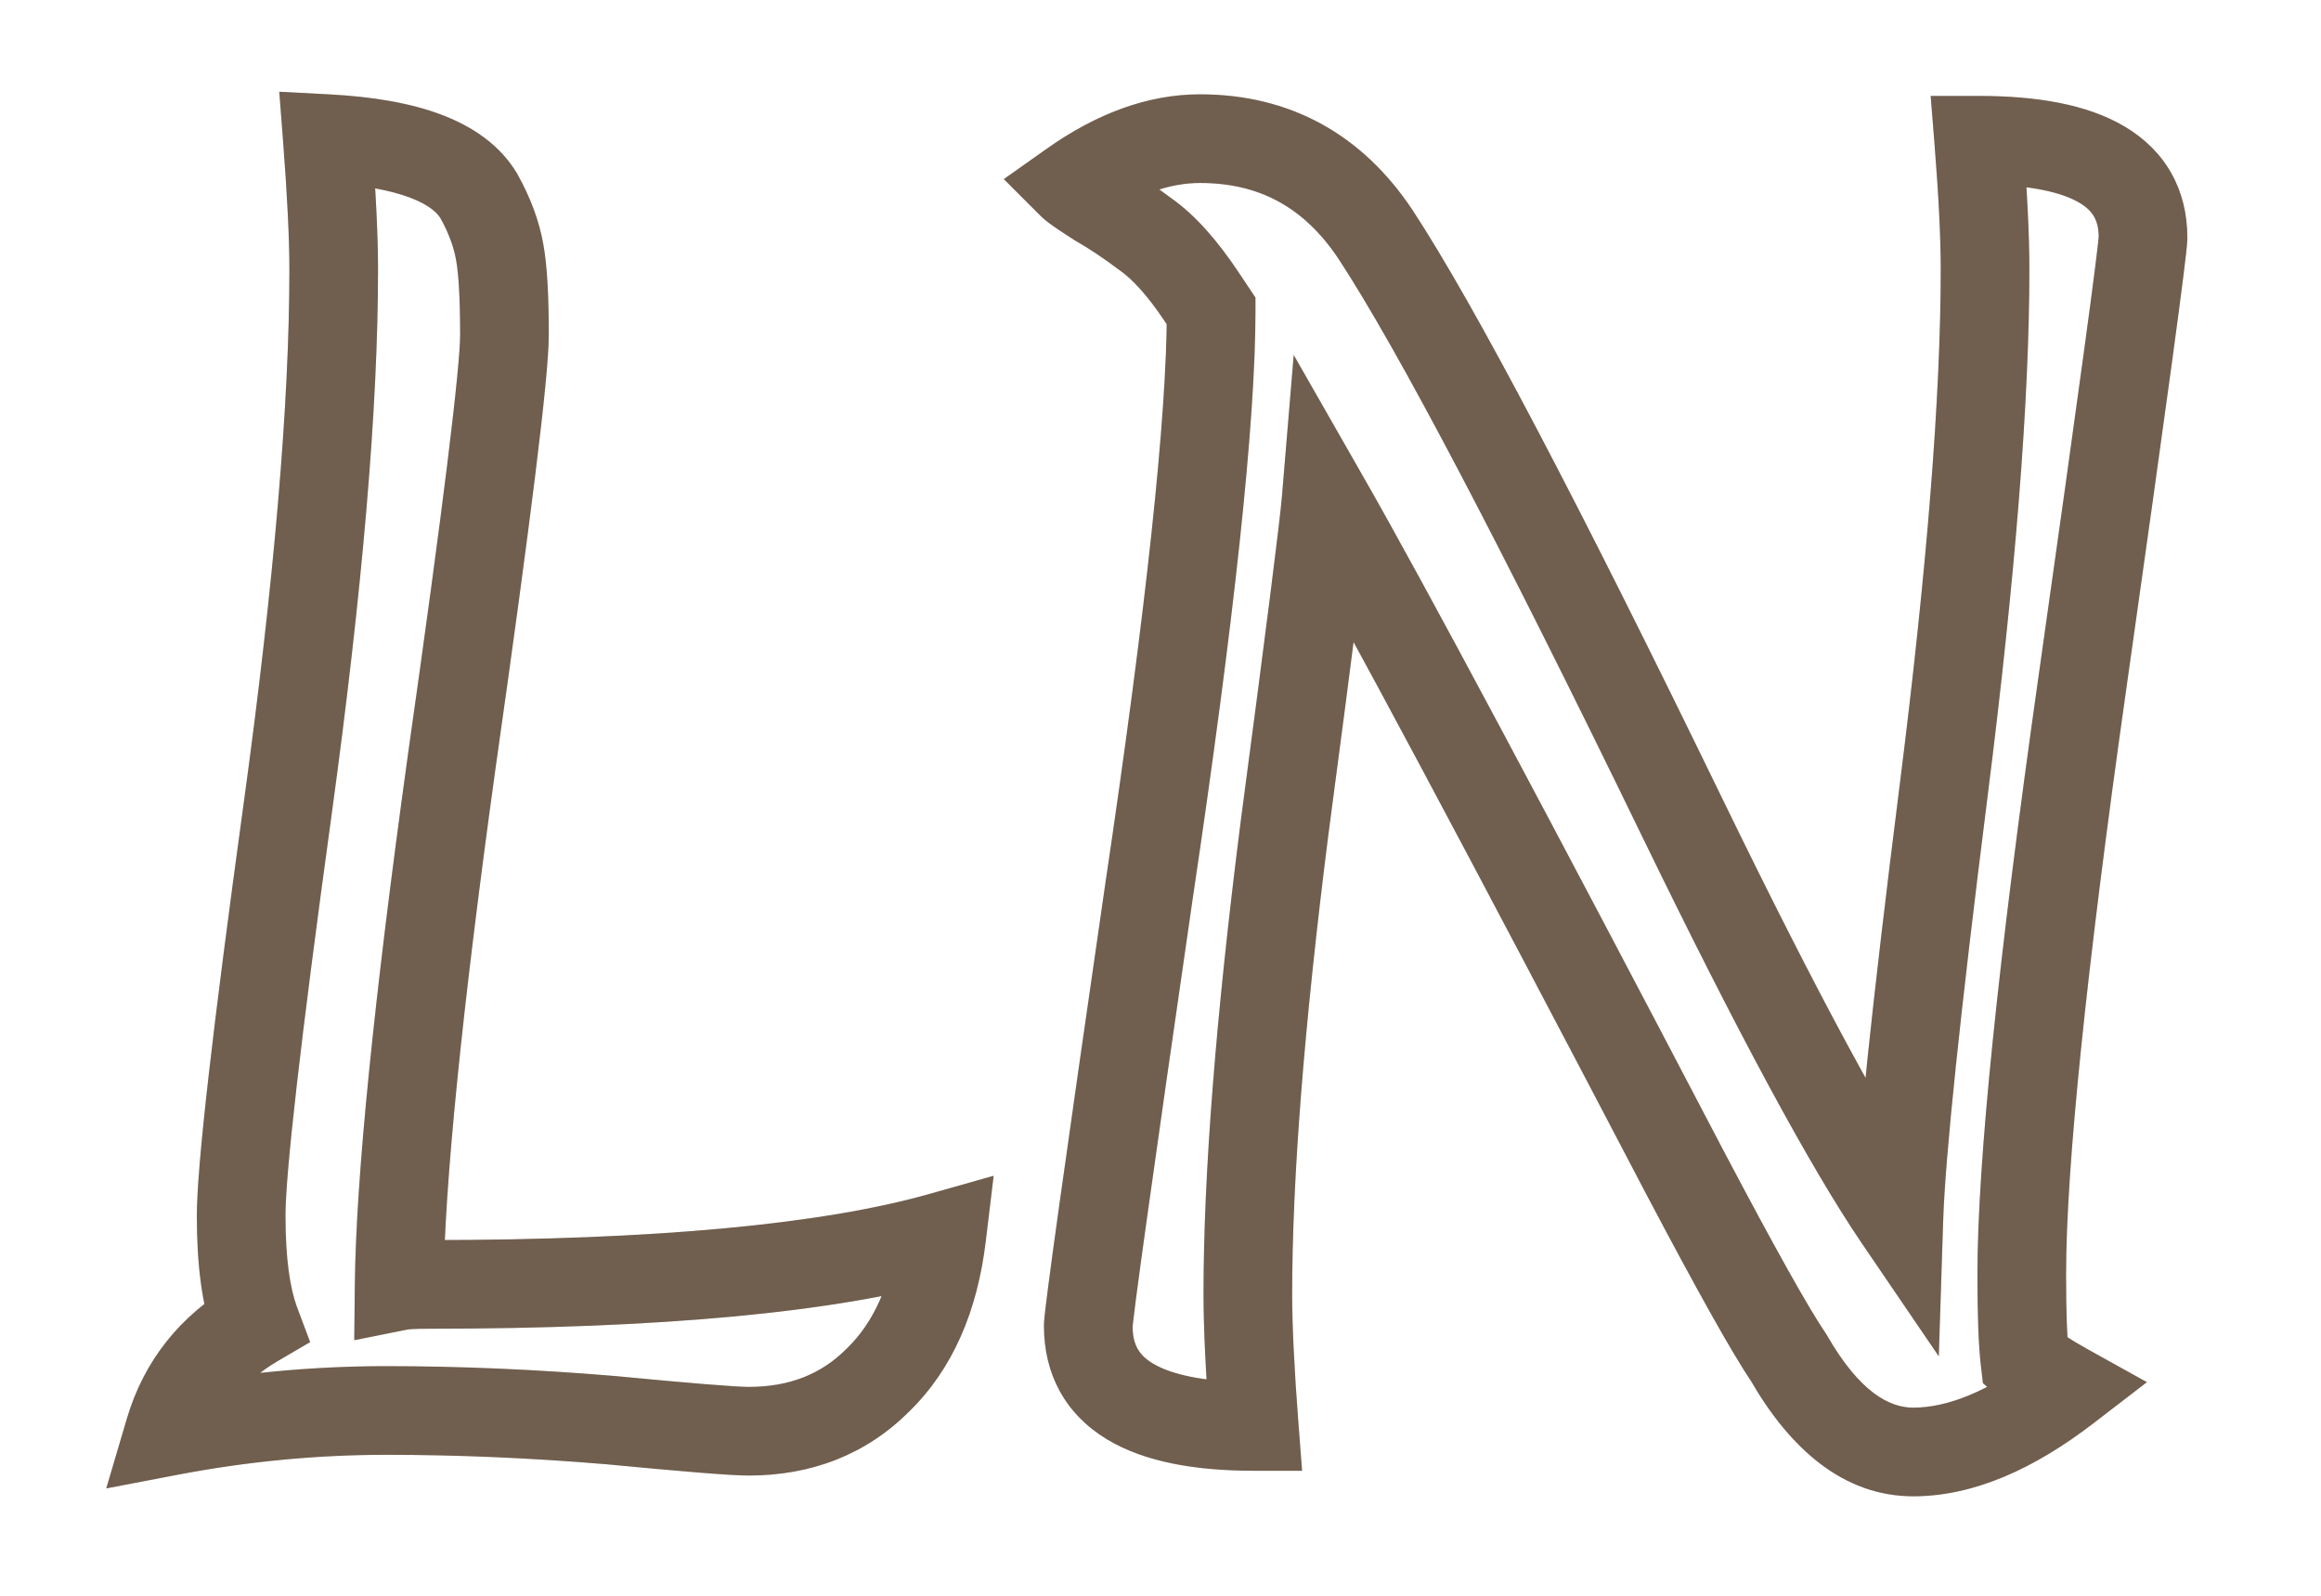 <svg width="80" height="55" viewBox="0 0 102 72" fill="none" xmlns="http://www.w3.org/2000/svg">
<g filter="url(#filter0_d_204_9)">
<path d="M10.166 54.68L11.177 56.406L12.63 55.555L12.039 53.978L10.166 54.68ZM11.606 31.568L13.588 31.84L13.588 31.84L11.606 31.568ZM13.406 1.256L13.511 -0.741L11.237 -0.861L11.412 1.409L13.406 1.256ZM20.246 3.848L21.994 2.877L21.98 2.852L21.966 2.827L20.246 3.848ZM21.182 6.368L19.212 6.716L19.214 6.726L19.216 6.737L21.182 6.368ZM19.022 29.336L17.042 29.054L17.041 29.062L19.022 29.336ZM16.646 53.024L14.646 53.004L14.621 55.469L17.038 54.985L16.646 53.024ZM41.126 50.792L43.112 51.032L43.472 48.05L40.581 48.868L41.126 50.792ZM38.246 57.272L36.854 55.836L36.843 55.847L36.832 55.858L38.246 57.272ZM26.15 59.072L26.341 57.081L26.329 57.08L26.316 57.079L26.15 59.072ZM6.278 59.576L4.36 59.009L3.43 62.157L6.654 61.54L6.278 59.576ZM12.039 53.978C11.729 53.152 11.518 51.82 11.518 49.856H7.518C7.518 52.02 7.739 53.904 8.293 55.382L12.039 53.978ZM11.518 49.856C11.518 47.964 12.186 42.038 13.588 31.84L9.625 31.296C8.242 41.354 7.518 47.62 7.518 49.856H11.518ZM13.588 31.84C14.985 21.673 15.694 13.435 15.694 7.16H11.694C11.694 13.173 11.011 21.207 9.625 31.296L13.588 31.84ZM15.694 7.16C15.694 5.645 15.594 3.618 15.4 1.103L11.412 1.409C11.602 3.886 11.694 5.795 11.694 7.16H15.694ZM13.301 3.253C15.011 3.343 16.267 3.586 17.143 3.918C18.013 4.248 18.373 4.611 18.526 4.869L21.966 2.827C21.207 1.549 19.971 0.712 18.561 0.178C17.157 -0.354 15.45 -0.639 13.511 -0.741L13.301 3.253ZM18.498 4.819C18.89 5.526 19.114 6.156 19.212 6.716L23.152 6.02C22.962 4.948 22.562 3.898 21.994 2.877L18.498 4.819ZM19.216 6.737C19.323 7.308 19.398 8.396 19.398 10.112H23.398C23.398 8.372 23.329 6.964 23.148 5.999L19.216 6.737ZM19.398 10.112C19.398 10.802 19.22 12.686 18.819 15.933C18.425 19.119 17.833 23.491 17.042 29.054L21.002 29.618C21.795 24.045 22.391 19.645 22.789 16.423C23.18 13.262 23.398 11.102 23.398 10.112H19.398ZM17.041 29.062C15.505 40.151 14.696 48.159 14.646 53.004L18.646 53.044C18.693 48.481 19.467 40.697 21.003 29.61L17.041 29.062ZM17.038 54.985C17.021 54.989 17.08 54.977 17.261 54.967C17.428 54.958 17.652 54.952 17.942 54.952V50.952C17.327 50.952 16.712 50.971 16.254 51.063L17.038 54.985ZM17.942 54.952C28.354 54.952 36.308 54.234 41.671 52.716L40.581 48.868C35.768 50.23 28.267 50.952 17.942 50.952V54.952ZM39.141 50.552C38.844 53.007 38.028 54.697 36.854 55.836L39.638 58.708C41.632 56.775 42.736 54.145 43.112 51.032L39.141 50.552ZM36.832 55.858C35.704 56.986 34.284 57.576 32.414 57.576V61.576C35.248 61.576 37.716 60.63 39.66 58.686L36.832 55.858ZM32.414 57.576C31.863 57.576 29.897 57.422 26.341 57.081L25.959 61.063C29.411 61.394 31.621 61.576 32.414 61.576V57.576ZM26.316 57.079C22.808 56.787 19.393 56.64 16.07 56.64V60.64C19.275 60.64 22.58 60.781 25.984 61.065L26.316 57.079ZM16.07 56.64C12.678 56.64 9.288 56.964 5.903 57.612L6.654 61.54C9.796 60.94 12.934 60.64 16.07 60.64V56.64ZM8.196 60.143C8.67 58.537 9.63 57.311 11.177 56.406L9.156 52.954C6.766 54.353 5.134 56.391 4.36 59.009L8.196 60.143ZM55.229 59.36V61.36H57.389L57.223 59.207L55.229 59.36ZM50.477 35.24L48.499 34.946L48.498 34.953L50.477 35.24ZM53.285 9.032H55.285V8.426L54.949 7.923L53.285 9.032ZM50.333 5.576L49.133 7.176L49.156 7.193L49.18 7.21L50.333 5.576ZM48.173 4.136L47.092 5.818L47.136 5.847L47.181 5.872L48.173 4.136ZM47.021 3.344L45.866 1.711L43.93 3.081L45.607 4.758L47.021 3.344ZM60.701 5.576L62.374 4.48L62.37 4.473L62.365 4.467L60.701 5.576ZM74.597 32L72.798 32.874L72.798 32.874L74.597 32ZM84.317 50L82.664 51.126L86.118 56.197L86.316 50.065L84.317 50ZM86.333 30.704L88.317 30.954L88.317 30.954L86.333 30.704ZM87.917 1.328V-0.672H85.751L85.924 1.487L87.917 1.328ZM92.597 25.808L90.617 25.527L90.617 25.527L92.597 25.808ZM90.005 56.408L88.019 56.642L88.109 57.406L88.688 57.913L90.005 56.408ZM91.877 57.632L93.097 59.217L95.509 57.362L92.848 55.884L91.877 57.632ZM79.349 56.264L81.082 55.265L81.045 55.201L81.003 55.139L79.349 56.264ZM74.669 47.912L72.897 48.839L72.9 48.845L74.669 47.912ZM58.469 17.6L60.206 16.608L57.011 11.017L56.476 17.434L58.469 17.6ZM56.597 32.36L54.614 32.097L54.613 32.108L56.597 32.36ZM52.941 53.384C52.941 54.946 53.041 56.996 53.235 59.513L57.223 59.207C57.033 56.732 56.941 54.798 56.941 53.384H52.941ZM55.229 57.36C52.87 57.36 51.435 56.991 50.649 56.515C50.026 56.138 49.741 55.667 49.741 54.824H45.741C45.741 57.005 46.705 58.802 48.577 59.937C50.288 60.973 52.596 61.36 55.229 61.36V57.36ZM49.741 54.824C49.741 54.905 49.737 54.883 49.771 54.588C49.798 54.354 49.839 54.022 49.895 53.588C50.008 52.721 50.178 51.475 50.406 49.845C50.861 46.586 51.544 41.814 52.456 35.527L48.498 34.953C47.586 41.242 46.901 46.022 46.444 49.291C46.216 50.925 46.044 52.187 45.929 53.072C45.871 53.514 45.827 53.869 45.797 54.133C45.774 54.336 45.741 54.623 45.741 54.824H49.741ZM52.455 35.535C54.326 22.967 55.285 14.095 55.285 9.032H51.285C51.285 13.761 50.372 22.361 48.499 34.946L52.455 35.535ZM54.949 7.923L54.517 7.275L51.189 9.493L51.621 10.141L54.949 7.923ZM54.517 7.275C53.584 5.876 52.584 4.717 51.486 3.942L49.18 7.21C49.714 7.587 50.394 8.3 51.189 9.493L54.517 7.275ZM51.533 3.976C50.714 3.362 49.924 2.833 49.165 2.4L47.181 5.872C47.766 6.207 48.416 6.638 49.133 7.176L51.533 3.976ZM49.255 2.454C48.926 2.242 48.681 2.081 48.514 1.966C48.43 1.908 48.377 1.87 48.347 1.847C48.333 1.837 48.332 1.835 48.34 1.842C48.343 1.845 48.382 1.877 48.435 1.93L45.607 4.758C45.81 4.962 46.097 5.158 46.248 5.262C46.465 5.411 46.749 5.598 47.092 5.818L49.255 2.454ZM48.176 4.977C49.903 3.755 51.428 3.256 52.781 3.256V-0.744C50.391 -0.744 48.075 0.149 45.866 1.711L48.176 4.977ZM52.781 3.256C55.449 3.256 57.474 4.342 59.037 6.685L62.365 4.467C60.088 1.05 56.834 -0.744 52.781 -0.744V3.256ZM59.028 6.672C61.682 10.723 66.261 19.415 72.798 32.874L76.396 31.126C69.877 17.705 65.192 8.781 62.374 4.48L59.028 6.672ZM72.798 32.874C77.022 41.562 80.318 47.681 82.664 51.126L85.97 48.874C83.805 45.695 80.62 39.814 76.396 31.125L72.798 32.874ZM86.316 50.065C86.409 47.2 87.066 40.865 88.317 30.954L84.349 30.454C83.104 40.319 82.418 46.848 82.318 49.935L86.316 50.065ZM88.317 30.954C89.57 21.033 90.205 13.09 90.205 7.16H86.205C86.205 12.846 85.593 20.599 84.349 30.454L88.317 30.954ZM90.205 7.16C90.205 5.597 90.105 3.594 89.911 1.169L85.924 1.487C86.114 3.862 86.205 5.747 86.205 7.16H90.205ZM87.917 3.328C90.257 3.328 91.682 3.686 92.46 4.147C93.074 4.51 93.333 4.946 93.333 5.72H97.333C97.333 3.566 96.356 1.806 94.498 0.705C92.804 -0.298 90.521 -0.672 87.917 -0.672V3.328ZM93.333 5.72C93.333 5.652 93.335 5.69 93.302 5.988C93.276 6.231 93.234 6.574 93.178 7.022C93.065 7.915 92.895 9.196 92.667 10.868C92.212 14.21 91.529 19.096 90.617 25.527L94.577 26.089C95.489 19.656 96.174 14.761 96.631 11.408C96.859 9.732 97.031 8.436 97.146 7.523C97.204 7.067 97.248 6.7 97.278 6.426C97.302 6.207 97.333 5.92 97.333 5.72H93.333ZM90.617 25.527C88.794 38.382 87.861 47.416 87.861 52.52H91.861C91.861 47.736 92.752 38.962 94.577 26.089L90.617 25.527ZM87.861 52.52C87.861 54.306 87.908 55.702 88.019 56.642L91.991 56.174C91.91 55.483 91.861 54.286 91.861 52.52H87.861ZM88.688 57.913C89.236 58.392 90.01 58.883 90.906 59.38L92.848 55.884C92.016 55.421 91.542 55.096 91.322 54.903L88.688 57.913ZM90.658 56.047C88.347 57.824 86.466 58.512 84.965 58.512V62.512C87.688 62.512 90.415 61.28 93.097 59.217L90.658 56.047ZM84.965 58.512C83.907 58.512 82.567 57.842 81.082 55.265L77.616 57.263C79.395 60.35 81.799 62.512 84.965 62.512V58.512ZM81.003 55.139C80.262 54.05 78.756 51.373 76.438 46.979L72.9 48.845C75.191 53.187 76.804 56.078 77.695 57.389L81.003 55.139ZM76.441 46.985C68.333 31.488 62.915 21.35 60.206 16.608L56.733 18.592C59.399 23.258 64.781 33.328 72.897 48.839L76.441 46.985ZM56.476 17.434C56.385 18.523 55.771 23.373 54.614 32.097L58.58 32.623C59.727 23.971 60.361 18.981 60.462 17.766L56.476 17.434ZM54.613 32.108C53.504 40.834 52.941 47.936 52.941 53.384H56.941C56.941 48.176 57.482 41.262 58.581 32.612L54.613 32.108Z" fill="#5C4736" fill-opacity="0.84"/>
<path d="M10.166 54.68L11.177 56.406L12.63 55.555L12.039 53.978L10.166 54.68ZM11.606 31.568L13.588 31.84L13.588 31.84L11.606 31.568ZM13.406 1.256L13.511 -0.741L11.237 -0.861L11.412 1.409L13.406 1.256ZM20.246 3.848L21.994 2.877L21.98 2.852L21.966 2.827L20.246 3.848ZM21.182 6.368L19.212 6.716L19.214 6.726L19.216 6.737L21.182 6.368ZM19.022 29.336L17.042 29.054L17.041 29.062L19.022 29.336ZM16.646 53.024L14.646 53.004L14.621 55.469L17.038 54.985L16.646 53.024ZM41.126 50.792L43.112 51.032L43.472 48.05L40.581 48.868L41.126 50.792ZM38.246 57.272L36.854 55.836L36.843 55.847L36.832 55.858L38.246 57.272ZM26.15 59.072L26.341 57.081L26.329 57.08L26.316 57.079L26.15 59.072ZM6.278 59.576L4.36 59.009L3.43 62.157L6.654 61.54L6.278 59.576ZM12.039 53.978C11.729 53.152 11.518 51.82 11.518 49.856H7.518C7.518 52.02 7.739 53.904 8.293 55.382L12.039 53.978ZM11.518 49.856C11.518 47.964 12.186 42.038 13.588 31.84L9.625 31.296C8.242 41.354 7.518 47.62 7.518 49.856H11.518ZM13.588 31.84C14.985 21.673 15.694 13.435 15.694 7.16H11.694C11.694 13.173 11.011 21.207 9.625 31.296L13.588 31.84ZM15.694 7.16C15.694 5.645 15.594 3.618 15.4 1.103L11.412 1.409C11.602 3.886 11.694 5.795 11.694 7.16H15.694ZM13.301 3.253C15.011 3.343 16.267 3.586 17.143 3.918C18.013 4.248 18.373 4.611 18.526 4.869L21.966 2.827C21.207 1.549 19.971 0.712 18.561 0.178C17.157 -0.354 15.45 -0.639 13.511 -0.741L13.301 3.253ZM18.498 4.819C18.89 5.526 19.114 6.156 19.212 6.716L23.152 6.02C22.962 4.948 22.562 3.898 21.994 2.877L18.498 4.819ZM19.216 6.737C19.323 7.308 19.398 8.396 19.398 10.112H23.398C23.398 8.372 23.329 6.964 23.148 5.999L19.216 6.737ZM19.398 10.112C19.398 10.802 19.22 12.686 18.819 15.933C18.425 19.119 17.833 23.491 17.042 29.054L21.002 29.618C21.795 24.045 22.391 19.645 22.789 16.423C23.18 13.262 23.398 11.102 23.398 10.112H19.398ZM17.041 29.062C15.505 40.151 14.696 48.159 14.646 53.004L18.646 53.044C18.693 48.481 19.467 40.697 21.003 29.61L17.041 29.062ZM17.038 54.985C17.021 54.989 17.08 54.977 17.261 54.967C17.428 54.958 17.652 54.952 17.942 54.952V50.952C17.327 50.952 16.712 50.971 16.254 51.063L17.038 54.985ZM17.942 54.952C28.354 54.952 36.308 54.234 41.671 52.716L40.581 48.868C35.768 50.23 28.267 50.952 17.942 50.952V54.952ZM39.141 50.552C38.844 53.007 38.028 54.697 36.854 55.836L39.638 58.708C41.632 56.775 42.736 54.145 43.112 51.032L39.141 50.552ZM36.832 55.858C35.704 56.986 34.284 57.576 32.414 57.576V61.576C35.248 61.576 37.716 60.63 39.66 58.686L36.832 55.858ZM32.414 57.576C31.863 57.576 29.897 57.422 26.341 57.081L25.959 61.063C29.411 61.394 31.621 61.576 32.414 61.576V57.576ZM26.316 57.079C22.808 56.787 19.393 56.64 16.07 56.64V60.64C19.275 60.64 22.58 60.781 25.984 61.065L26.316 57.079ZM16.07 56.64C12.678 56.64 9.288 56.964 5.903 57.612L6.654 61.54C9.796 60.94 12.934 60.64 16.07 60.64V56.64ZM8.196 60.143C8.67 58.537 9.63 57.311 11.177 56.406L9.156 52.954C6.766 54.353 5.134 56.391 4.36 59.009L8.196 60.143ZM55.229 59.36V61.36H57.389L57.223 59.207L55.229 59.36ZM50.477 35.24L48.499 34.946L48.498 34.953L50.477 35.24ZM53.285 9.032H55.285V8.426L54.949 7.923L53.285 9.032ZM50.333 5.576L49.133 7.176L49.156 7.193L49.18 7.21L50.333 5.576ZM48.173 4.136L47.092 5.818L47.136 5.847L47.181 5.872L48.173 4.136ZM47.021 3.344L45.866 1.711L43.93 3.081L45.607 4.758L47.021 3.344ZM60.701 5.576L62.374 4.48L62.37 4.473L62.365 4.467L60.701 5.576ZM74.597 32L72.798 32.874L72.798 32.874L74.597 32ZM84.317 50L82.664 51.126L86.118 56.197L86.316 50.065L84.317 50ZM86.333 30.704L88.317 30.954L88.317 30.954L86.333 30.704ZM87.917 1.328V-0.672H85.751L85.924 1.487L87.917 1.328ZM92.597 25.808L90.617 25.527L90.617 25.527L92.597 25.808ZM90.005 56.408L88.019 56.642L88.109 57.406L88.688 57.913L90.005 56.408ZM91.877 57.632L93.097 59.217L95.509 57.362L92.848 55.884L91.877 57.632ZM79.349 56.264L81.082 55.265L81.045 55.201L81.003 55.139L79.349 56.264ZM74.669 47.912L72.897 48.839L72.9 48.845L74.669 47.912ZM58.469 17.6L60.206 16.608L57.011 11.017L56.476 17.434L58.469 17.6ZM56.597 32.36L54.614 32.097L54.613 32.108L56.597 32.36ZM52.941 53.384C52.941 54.946 53.041 56.996 53.235 59.513L57.223 59.207C57.033 56.732 56.941 54.798 56.941 53.384H52.941ZM55.229 57.36C52.87 57.36 51.435 56.991 50.649 56.515C50.026 56.138 49.741 55.667 49.741 54.824H45.741C45.741 57.005 46.705 58.802 48.577 59.937C50.288 60.973 52.596 61.36 55.229 61.36V57.36ZM49.741 54.824C49.741 54.905 49.737 54.883 49.771 54.588C49.798 54.354 49.839 54.022 49.895 53.588C50.008 52.721 50.178 51.475 50.406 49.845C50.861 46.586 51.544 41.814 52.456 35.527L48.498 34.953C47.586 41.242 46.901 46.022 46.444 49.291C46.216 50.925 46.044 52.187 45.929 53.072C45.871 53.514 45.827 53.869 45.797 54.133C45.774 54.336 45.741 54.623 45.741 54.824H49.741ZM52.455 35.535C54.326 22.967 55.285 14.095 55.285 9.032H51.285C51.285 13.761 50.372 22.361 48.499 34.946L52.455 35.535ZM54.949 7.923L54.517 7.275L51.189 9.493L51.621 10.141L54.949 7.923ZM54.517 7.275C53.584 5.876 52.584 4.717 51.486 3.942L49.18 7.21C49.714 7.587 50.394 8.3 51.189 9.493L54.517 7.275ZM51.533 3.976C50.714 3.362 49.924 2.833 49.165 2.4L47.181 5.872C47.766 6.207 48.416 6.638 49.133 7.176L51.533 3.976ZM49.255 2.454C48.926 2.242 48.681 2.081 48.514 1.966C48.43 1.908 48.377 1.87 48.347 1.847C48.333 1.837 48.332 1.835 48.34 1.842C48.343 1.845 48.382 1.877 48.435 1.93L45.607 4.758C45.81 4.962 46.097 5.158 46.248 5.262C46.465 5.411 46.749 5.598 47.092 5.818L49.255 2.454ZM48.176 4.977C49.903 3.755 51.428 3.256 52.781 3.256V-0.744C50.391 -0.744 48.075 0.149 45.866 1.711L48.176 4.977ZM52.781 3.256C55.449 3.256 57.474 4.342 59.037 6.685L62.365 4.467C60.088 1.05 56.834 -0.744 52.781 -0.744V3.256ZM59.028 6.672C61.682 10.723 66.261 19.415 72.798 32.874L76.396 31.126C69.877 17.705 65.192 8.781 62.374 4.48L59.028 6.672ZM72.798 32.874C77.022 41.562 80.318 47.681 82.664 51.126L85.97 48.874C83.805 45.695 80.62 39.814 76.396 31.125L72.798 32.874ZM86.316 50.065C86.409 47.2 87.066 40.865 88.317 30.954L84.349 30.454C83.104 40.319 82.418 46.848 82.318 49.935L86.316 50.065ZM88.317 30.954C89.57 21.033 90.205 13.09 90.205 7.16H86.205C86.205 12.846 85.593 20.599 84.349 30.454L88.317 30.954ZM90.205 7.16C90.205 5.597 90.105 3.594 89.911 1.169L85.924 1.487C86.114 3.862 86.205 5.747 86.205 7.16H90.205ZM87.917 3.328C90.257 3.328 91.682 3.686 92.46 4.147C93.074 4.51 93.333 4.946 93.333 5.72H97.333C97.333 3.566 96.356 1.806 94.498 0.705C92.804 -0.298 90.521 -0.672 87.917 -0.672V3.328ZM93.333 5.72C93.333 5.652 93.335 5.69 93.302 5.988C93.276 6.231 93.234 6.574 93.178 7.022C93.065 7.915 92.895 9.196 92.667 10.868C92.212 14.21 91.529 19.096 90.617 25.527L94.577 26.089C95.489 19.656 96.174 14.761 96.631 11.408C96.859 9.732 97.031 8.436 97.146 7.523C97.204 7.067 97.248 6.7 97.278 6.426C97.302 6.207 97.333 5.92 97.333 5.72H93.333ZM90.617 25.527C88.794 38.382 87.861 47.416 87.861 52.52H91.861C91.861 47.736 92.752 38.962 94.577 26.089L90.617 25.527ZM87.861 52.52C87.861 54.306 87.908 55.702 88.019 56.642L91.991 56.174C91.91 55.483 91.861 54.286 91.861 52.52H87.861ZM88.688 57.913C89.236 58.392 90.01 58.883 90.906 59.38L92.848 55.884C92.016 55.421 91.542 55.096 91.322 54.903L88.688 57.913ZM90.658 56.047C88.347 57.824 86.466 58.512 84.965 58.512V62.512C87.688 62.512 90.415 61.28 93.097 59.217L90.658 56.047ZM84.965 58.512C83.907 58.512 82.567 57.842 81.082 55.265L77.616 57.263C79.395 60.35 81.799 62.512 84.965 62.512V58.512ZM81.003 55.139C80.262 54.05 78.756 51.373 76.438 46.979L72.9 48.845C75.191 53.187 76.804 56.078 77.695 57.389L81.003 55.139ZM76.441 46.985C68.333 31.488 62.915 21.35 60.206 16.608L56.733 18.592C59.399 23.258 64.781 33.328 72.897 48.839L76.441 46.985ZM56.476 17.434C56.385 18.523 55.771 23.373 54.614 32.097L58.58 32.623C59.727 23.971 60.361 18.981 60.462 17.766L56.476 17.434ZM54.613 32.108C53.504 40.834 52.941 47.936 52.941 53.384H56.941C56.941 48.176 57.482 41.262 58.581 32.612L54.613 32.108Z" fill="#5C4B36" fill-opacity="0.2"/>
</g>
<defs>
<filter id="filter0_d_204_9" x="0.278" y="0.256" width="101.055" height="71.256" filterUnits="userSpaceOnUse" color-interpolation-filters="sRGB">
<feFlood flood-opacity="0" result="BackgroundImageFix"/>
<feColorMatrix in="SourceAlpha" type="matrix" values="0 0 0 0 0 0 0 0 0 0 0 0 0 0 0 0 0 0 127 0" result="hardAlpha"/>
<feOffset dy="5"/>
<feGaussianBlur stdDeviation="3"/>
<feComposite in2="hardAlpha" operator="out"/>
<feColorMatrix type="matrix" values="0 0 0 0 0.741 0 0 0 0 0.573 0 0 0 0 0.435 0 0 0 1 0"/>
<feBlend mode="normal" in2="BackgroundImageFix" result="effect1_dropShadow_204_9"/>
<feBlend mode="normal" in="SourceGraphic" in2="effect1_dropShadow_204_9" result="shape"/>
</filter>
</defs>
</svg>
